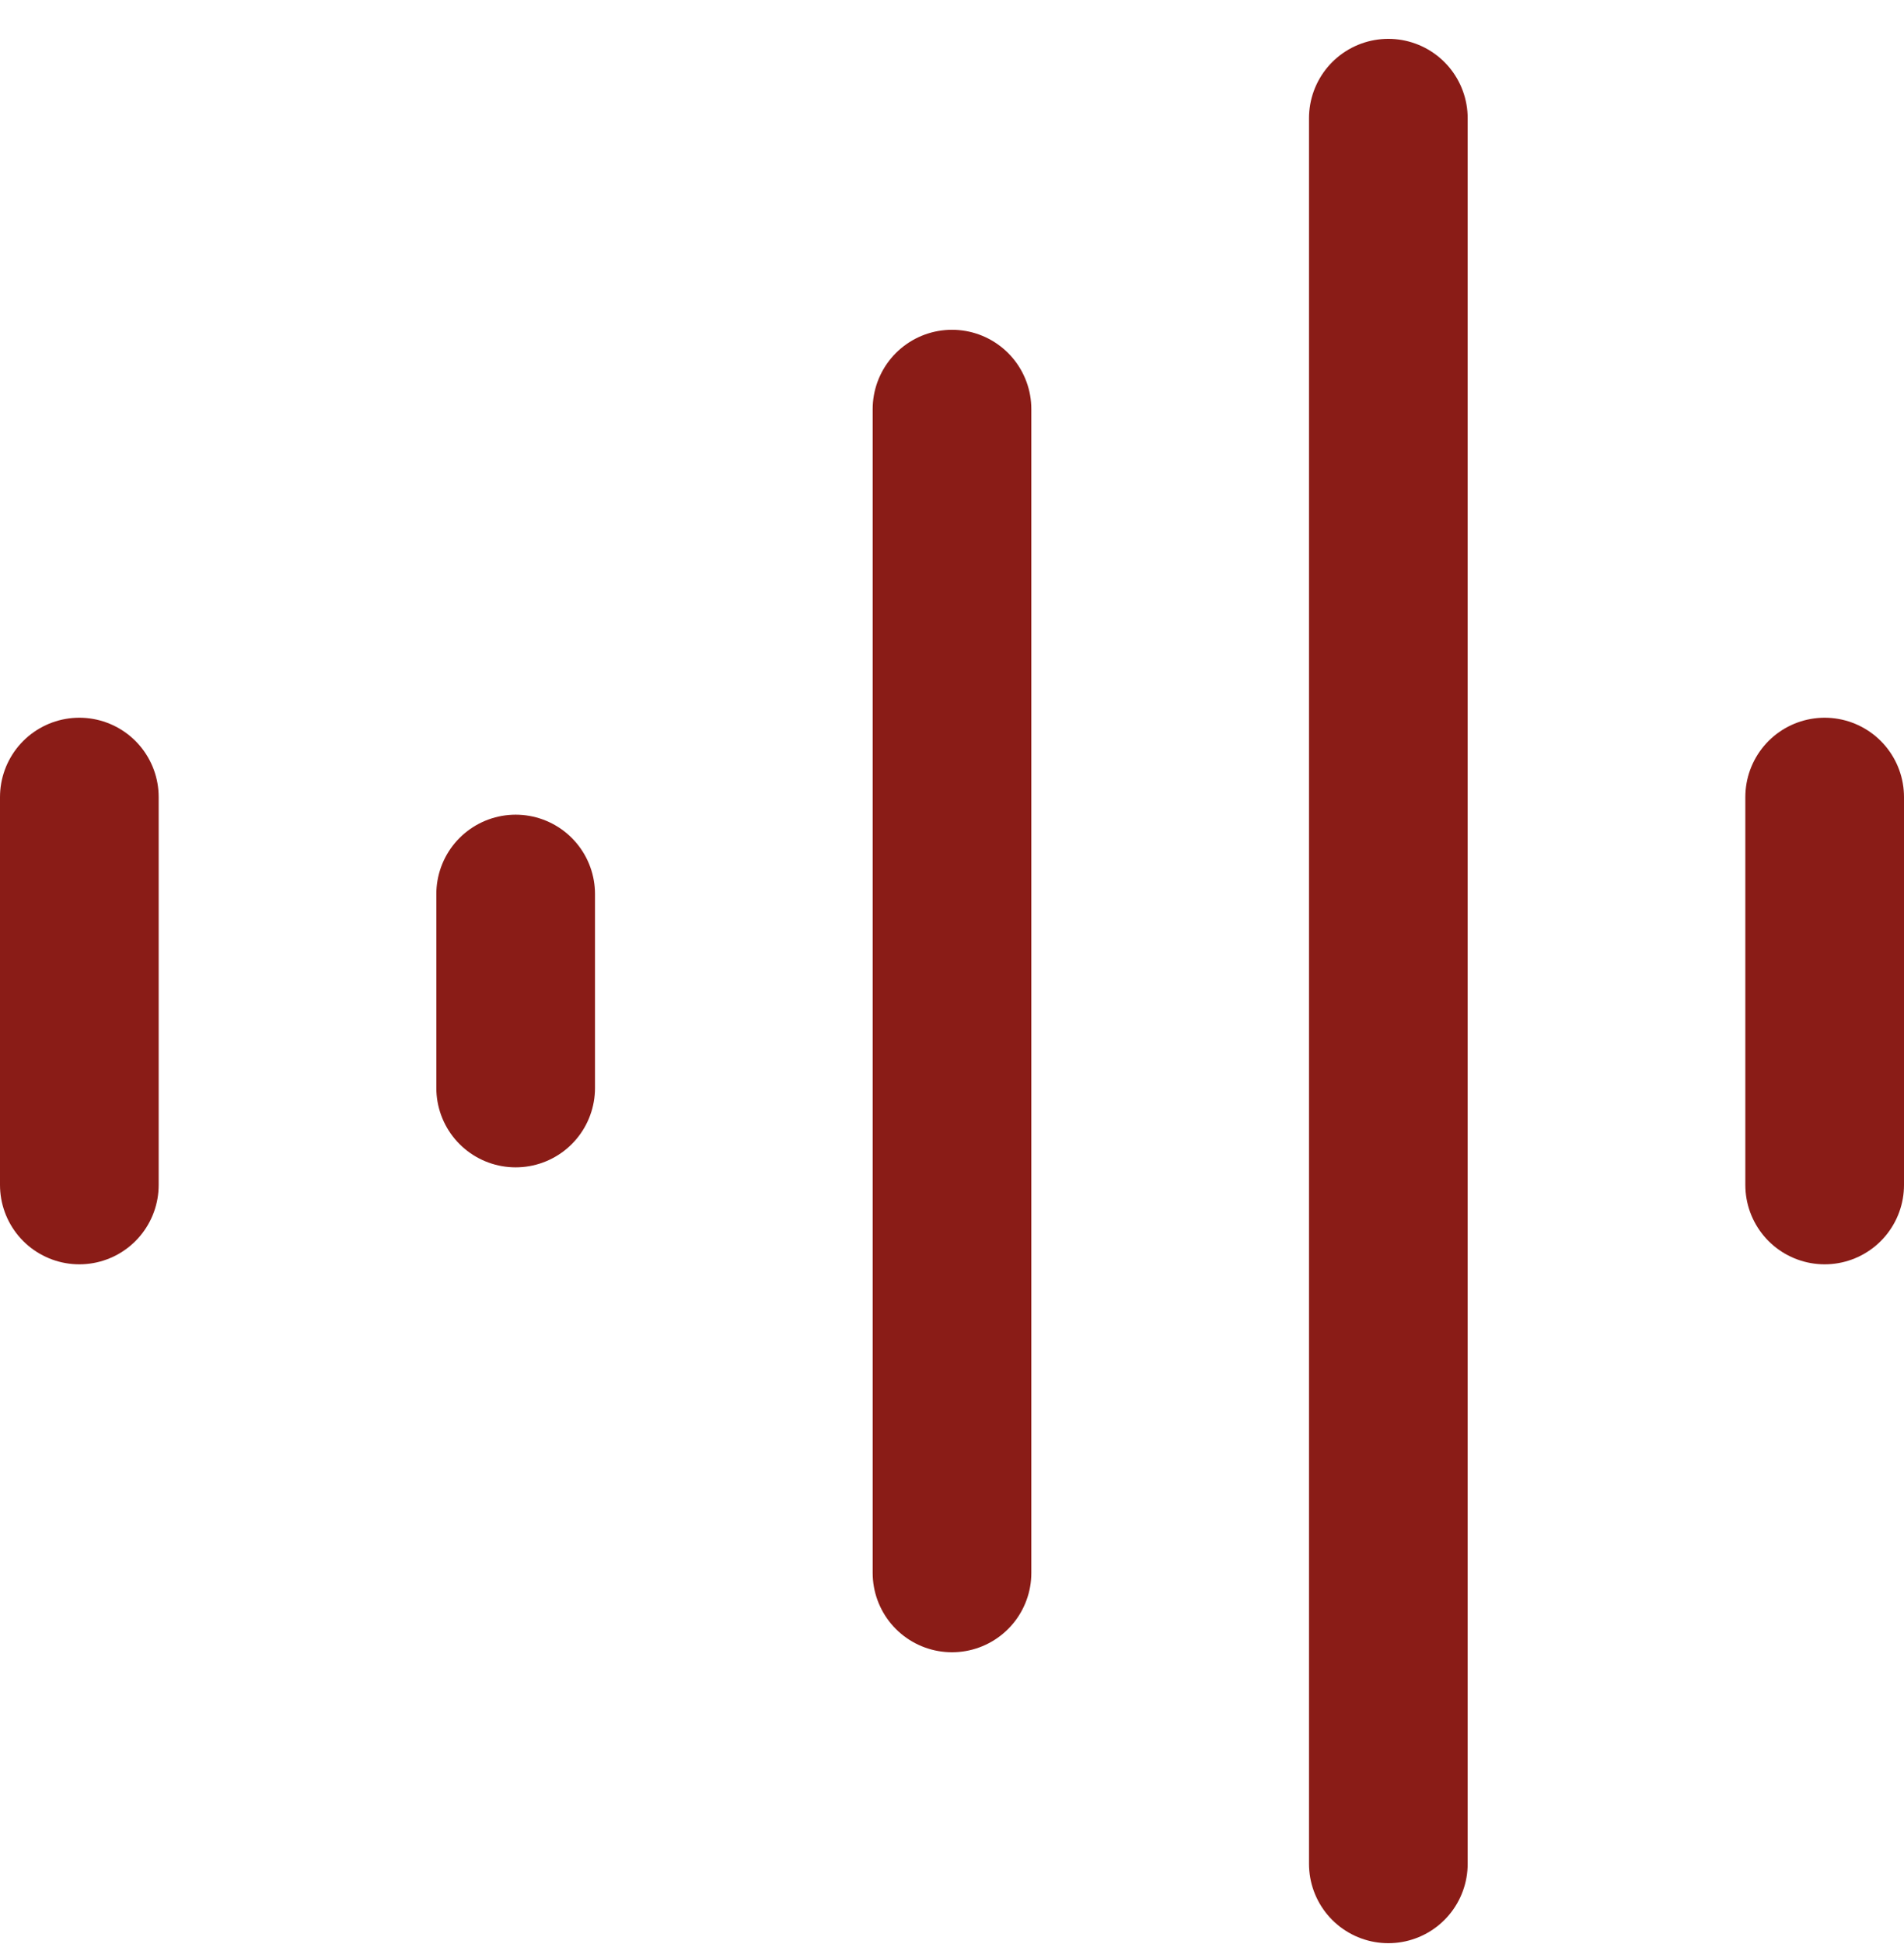 <svg width="48" height="49" viewBox="0 0 48 49" fill="none" xmlns="http://www.w3.org/2000/svg">
<path d="M2 20.09L2 29.867M13 22.534V27.423M24 10.312V39.645M35 2.979V46.978M46 20.09V29.867" stroke="#8A1C17" stroke-width="4" stroke-linecap="round" stroke-linejoin="round"/>
</svg>
